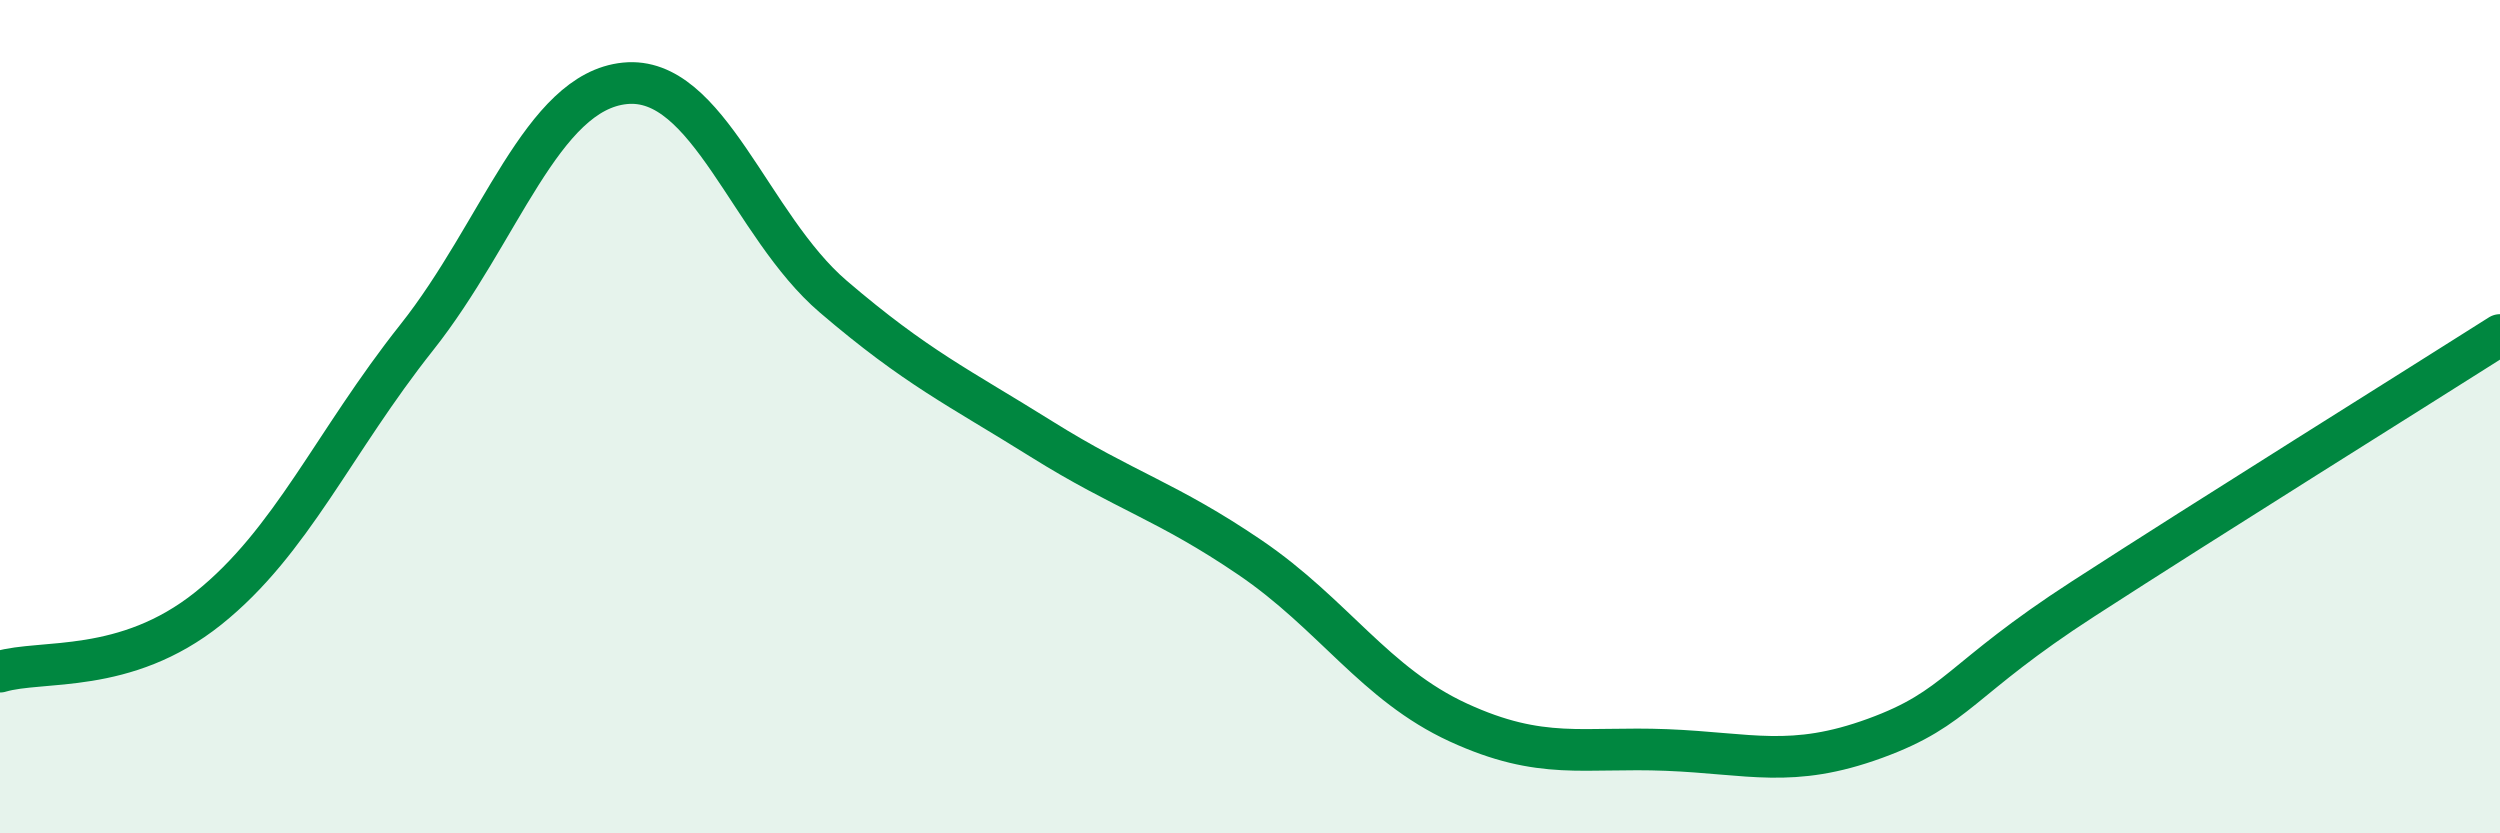 
    <svg width="60" height="20" viewBox="0 0 60 20" xmlns="http://www.w3.org/2000/svg">
      <path
        d="M 0,16.12 C 1,15.82 3,16.2 5,14.6 C 7,13 8,10.62 10,8.1 C 12,5.58 13,2.2 15,2 C 17,1.8 18,5.41 20,7.12 C 22,8.83 23,9.29 25,10.54 C 27,11.79 28,12.02 30,13.38 C 32,14.74 33,16.42 35,17.34 C 37,18.26 38,17.92 40,18 C 42,18.08 43,18.45 45,17.72 C 47,16.99 47,16.31 50,14.37 C 53,12.43 58,9.31 60,8.04L60 20L0 20Z"
        fill="#008740"
        opacity="0.1"
        stroke-linecap="round"
        stroke-linejoin="round"
      />
      <path
        d="M 0,16.12 C 1,15.82 3,16.2 5,14.6 C 7,13 8,10.62 10,8.1 C 12,5.58 13,2.2 15,2 C 17,1.8 18,5.41 20,7.12 C 22,8.83 23,9.29 25,10.54 C 27,11.79 28,12.02 30,13.38 C 32,14.74 33,16.42 35,17.34 C 37,18.26 38,17.92 40,18 C 42,18.08 43,18.45 45,17.72 C 47,16.99 47,16.31 50,14.37 C 53,12.43 58,9.31 60,8.04"
        stroke="#008740"
        stroke-width="1"
        fill="none"
        stroke-linecap="round"
        stroke-linejoin="round"
      />
    </svg>
  